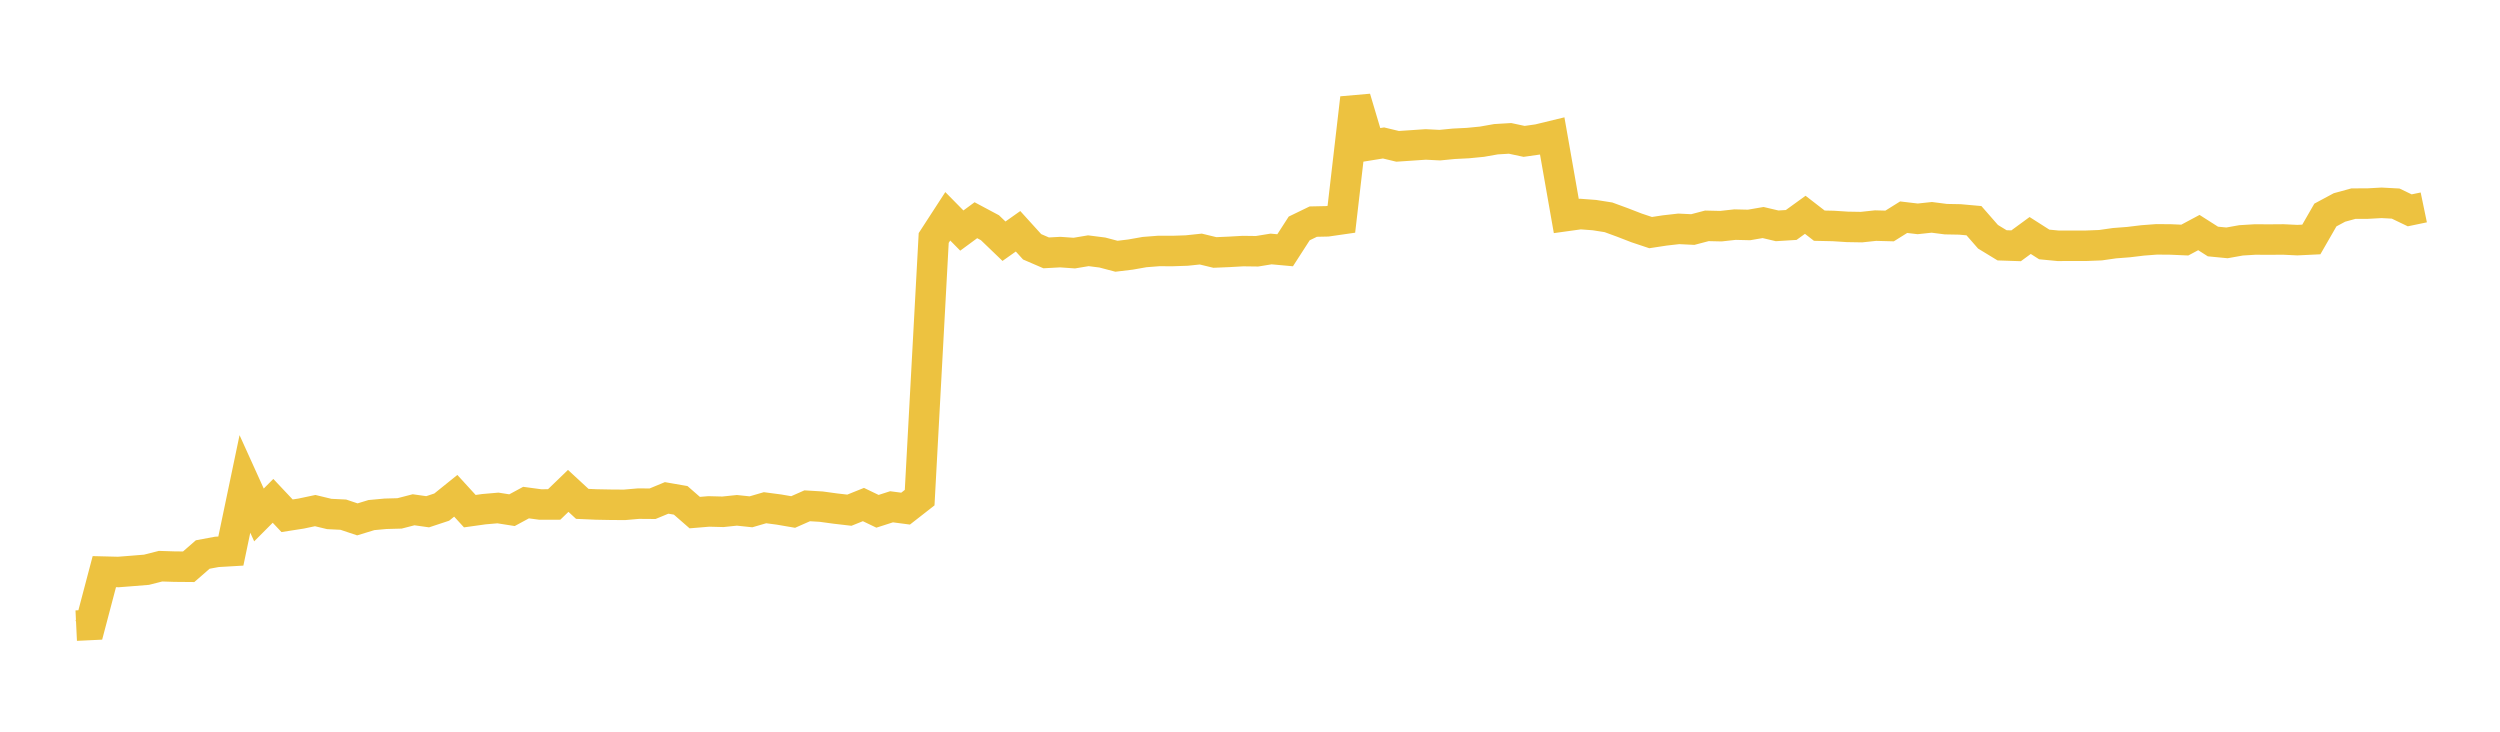 <svg width="164" height="48" xmlns="http://www.w3.org/2000/svg" xmlns:xlink="http://www.w3.org/1999/xlink"><path fill="none" stroke="rgb(237,194,64)" stroke-width="2" d="M5,41.041L5.922,40.997L6.844,37.5L7.766,37.523L8.689,37.451L9.611,37.376L10.533,37.142L11.455,37.171L12.377,37.179L13.299,36.376L14.222,36.204L15.144,36.15L16.066,31.746L16.988,33.781L17.91,32.855L18.832,33.834L19.754,33.69L20.677,33.495L21.599,33.717L22.521,33.762L23.443,34.071L24.365,33.789L25.287,33.704L26.21,33.679L27.132,33.441L28.054,33.571L28.976,33.266L29.898,32.524L30.82,33.532L31.743,33.403L32.665,33.323L33.587,33.468L34.509,32.97L35.431,33.094L36.353,33.093L37.275,32.202L38.198,33.054L39.12,33.094L40.042,33.111L40.964,33.118L41.886,33.038L42.808,33.045L43.731,32.663L44.653,32.823L45.575,33.627L46.497,33.55L47.419,33.574L48.341,33.478L49.263,33.575L50.186,33.306L51.108,33.428L52.03,33.587L52.952,33.18L53.874,33.236L54.796,33.362L55.719,33.469L56.641,33.098L57.563,33.541L58.485,33.245L59.407,33.366L60.329,32.646L61.251,15.612L62.174,14.189L63.096,15.125L64.018,14.446L64.94,14.938L65.862,15.824L66.784,15.172L67.707,16.19L68.629,16.588L69.551,16.538L70.473,16.603L71.395,16.449L72.317,16.566L73.24,16.81L74.162,16.699L75.084,16.536L76.006,16.464L76.928,16.466L77.85,16.435L78.772,16.338L79.695,16.562L80.617,16.523L81.539,16.471L82.461,16.483L83.383,16.333L84.305,16.417L85.228,14.985L86.15,14.538L87.072,14.518L87.994,14.385L88.916,6.433L89.838,9.527L90.76,9.378L91.683,9.6L92.605,9.538L93.527,9.475L94.449,9.522L95.371,9.432L96.293,9.386L97.216,9.296L98.138,9.133L99.06,9.078L99.982,9.275L100.904,9.144L101.826,8.92L102.749,14.17L103.671,14.042L104.593,14.111L105.515,14.256L106.437,14.594L107.359,14.951L108.281,15.259L109.204,15.118L110.126,15.013L111.048,15.058L111.97,14.815L112.892,14.837L113.814,14.735L114.737,14.757L115.659,14.598L116.581,14.815L117.503,14.758L118.425,14.091L119.347,14.804L120.269,14.824L121.192,14.883L122.114,14.899L123.036,14.8L123.958,14.824L124.88,14.248L125.802,14.357L126.725,14.258L127.647,14.377L128.569,14.394L129.491,14.477L130.413,15.531L131.335,16.093L132.257,16.124L133.18,15.448L134.102,16.036L135.024,16.125L135.946,16.121L136.868,16.121L137.79,16.085L138.713,15.953L139.635,15.882L140.557,15.771L141.479,15.701L142.401,15.709L143.323,15.749L144.246,15.256L145.168,15.843L146.09,15.932L147.012,15.767L147.934,15.711L148.856,15.716L149.778,15.709L150.701,15.753L151.623,15.709L152.545,14.105L153.467,13.61L154.389,13.357L155.311,13.356L156.234,13.305L157.156,13.355L158.078,13.798L159,13.606"></path></svg>